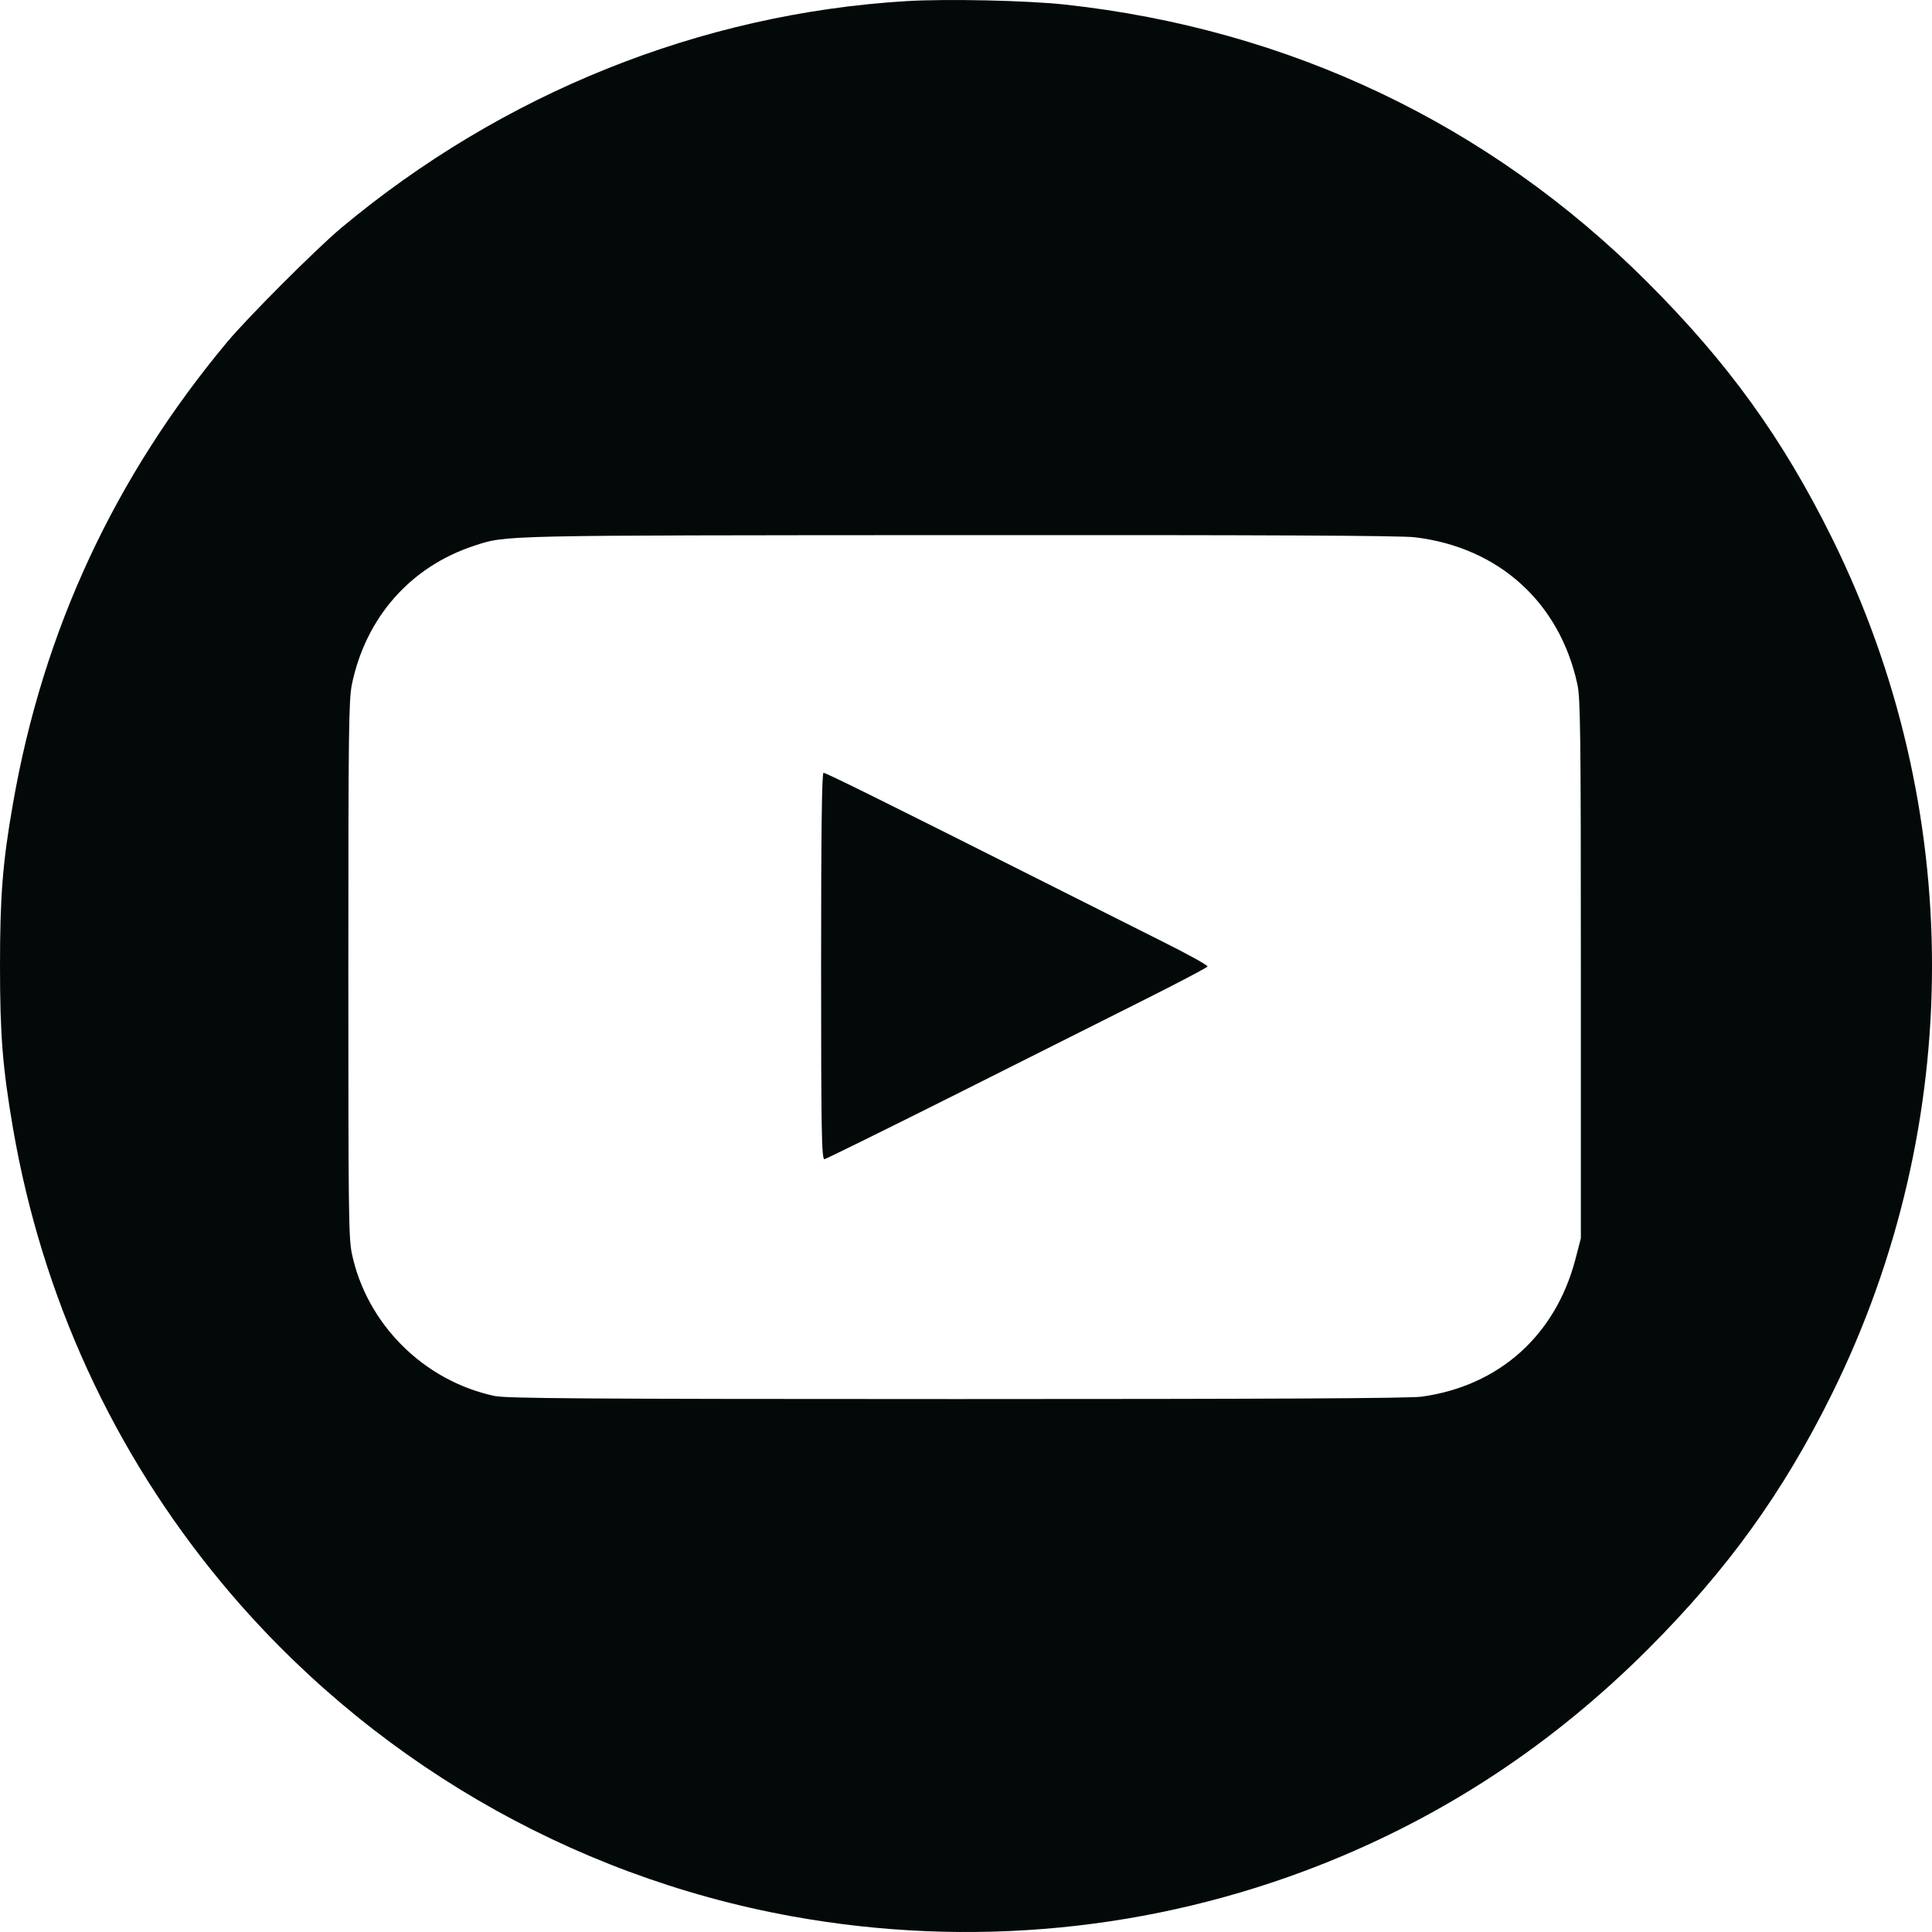 <?xml version="1.0" encoding="UTF-8"?> <svg xmlns="http://www.w3.org/2000/svg" width="40" height="40" viewBox="0 0 40 40" fill="none"> <path d="M18.768 0.023C14.501 0.281 10.401 1.93 7.058 4.724C6.532 5.168 5.16 6.541 4.716 7.066C2.374 9.87 0.892 13.049 0.267 16.646C0.054 17.86 0 18.557 0 19.998C0 21.429 0.054 22.099 0.267 23.349C0.87 26.851 2.338 30.053 4.585 32.766C7.588 36.385 11.778 38.836 16.39 39.674C20.087 40.344 23.865 39.977 27.33 38.614C29.894 37.604 32.141 36.123 34.13 34.134C35.779 32.481 36.921 30.895 37.931 28.853C40.69 23.268 40.69 16.723 37.931 11.143C36.907 9.073 35.775 7.505 34.085 5.82C30.823 2.568 26.692 0.602 22.053 0.095C21.269 0.009 19.588 -0.027 18.768 0.023ZM29.296 11.124C31.032 11.333 32.291 12.474 32.658 14.168C32.721 14.454 32.73 15.187 32.73 20.066V25.637L32.617 26.072C32.205 27.648 31.036 28.694 29.437 28.916C29.201 28.952 26.162 28.966 19.819 28.966C12.014 28.966 10.496 28.952 10.243 28.903C8.77 28.59 7.588 27.408 7.284 25.949C7.217 25.628 7.212 25.03 7.212 20.066C7.212 15.128 7.221 14.499 7.284 14.177C7.57 12.787 8.494 11.736 9.812 11.301C10.492 11.079 10.234 11.084 19.851 11.079C26.193 11.075 29.006 11.088 29.296 11.124Z" fill="#030909"></path> <path d="M17 20.008C17 23.394 17.01 24.011 17.07 24C17.105 23.992 18.302 23.405 19.723 22.692C21.14 21.979 22.907 21.094 23.643 20.724C24.379 20.355 24.99 20.034 25 20.011C25.01 19.985 24.594 19.756 24.074 19.497C23.558 19.237 22.457 18.684 21.631 18.269C18.282 16.583 17.1 16 17.05 16C17.015 16 17 17.262 17 20.008Z" fill="#030909"></path> </svg> 